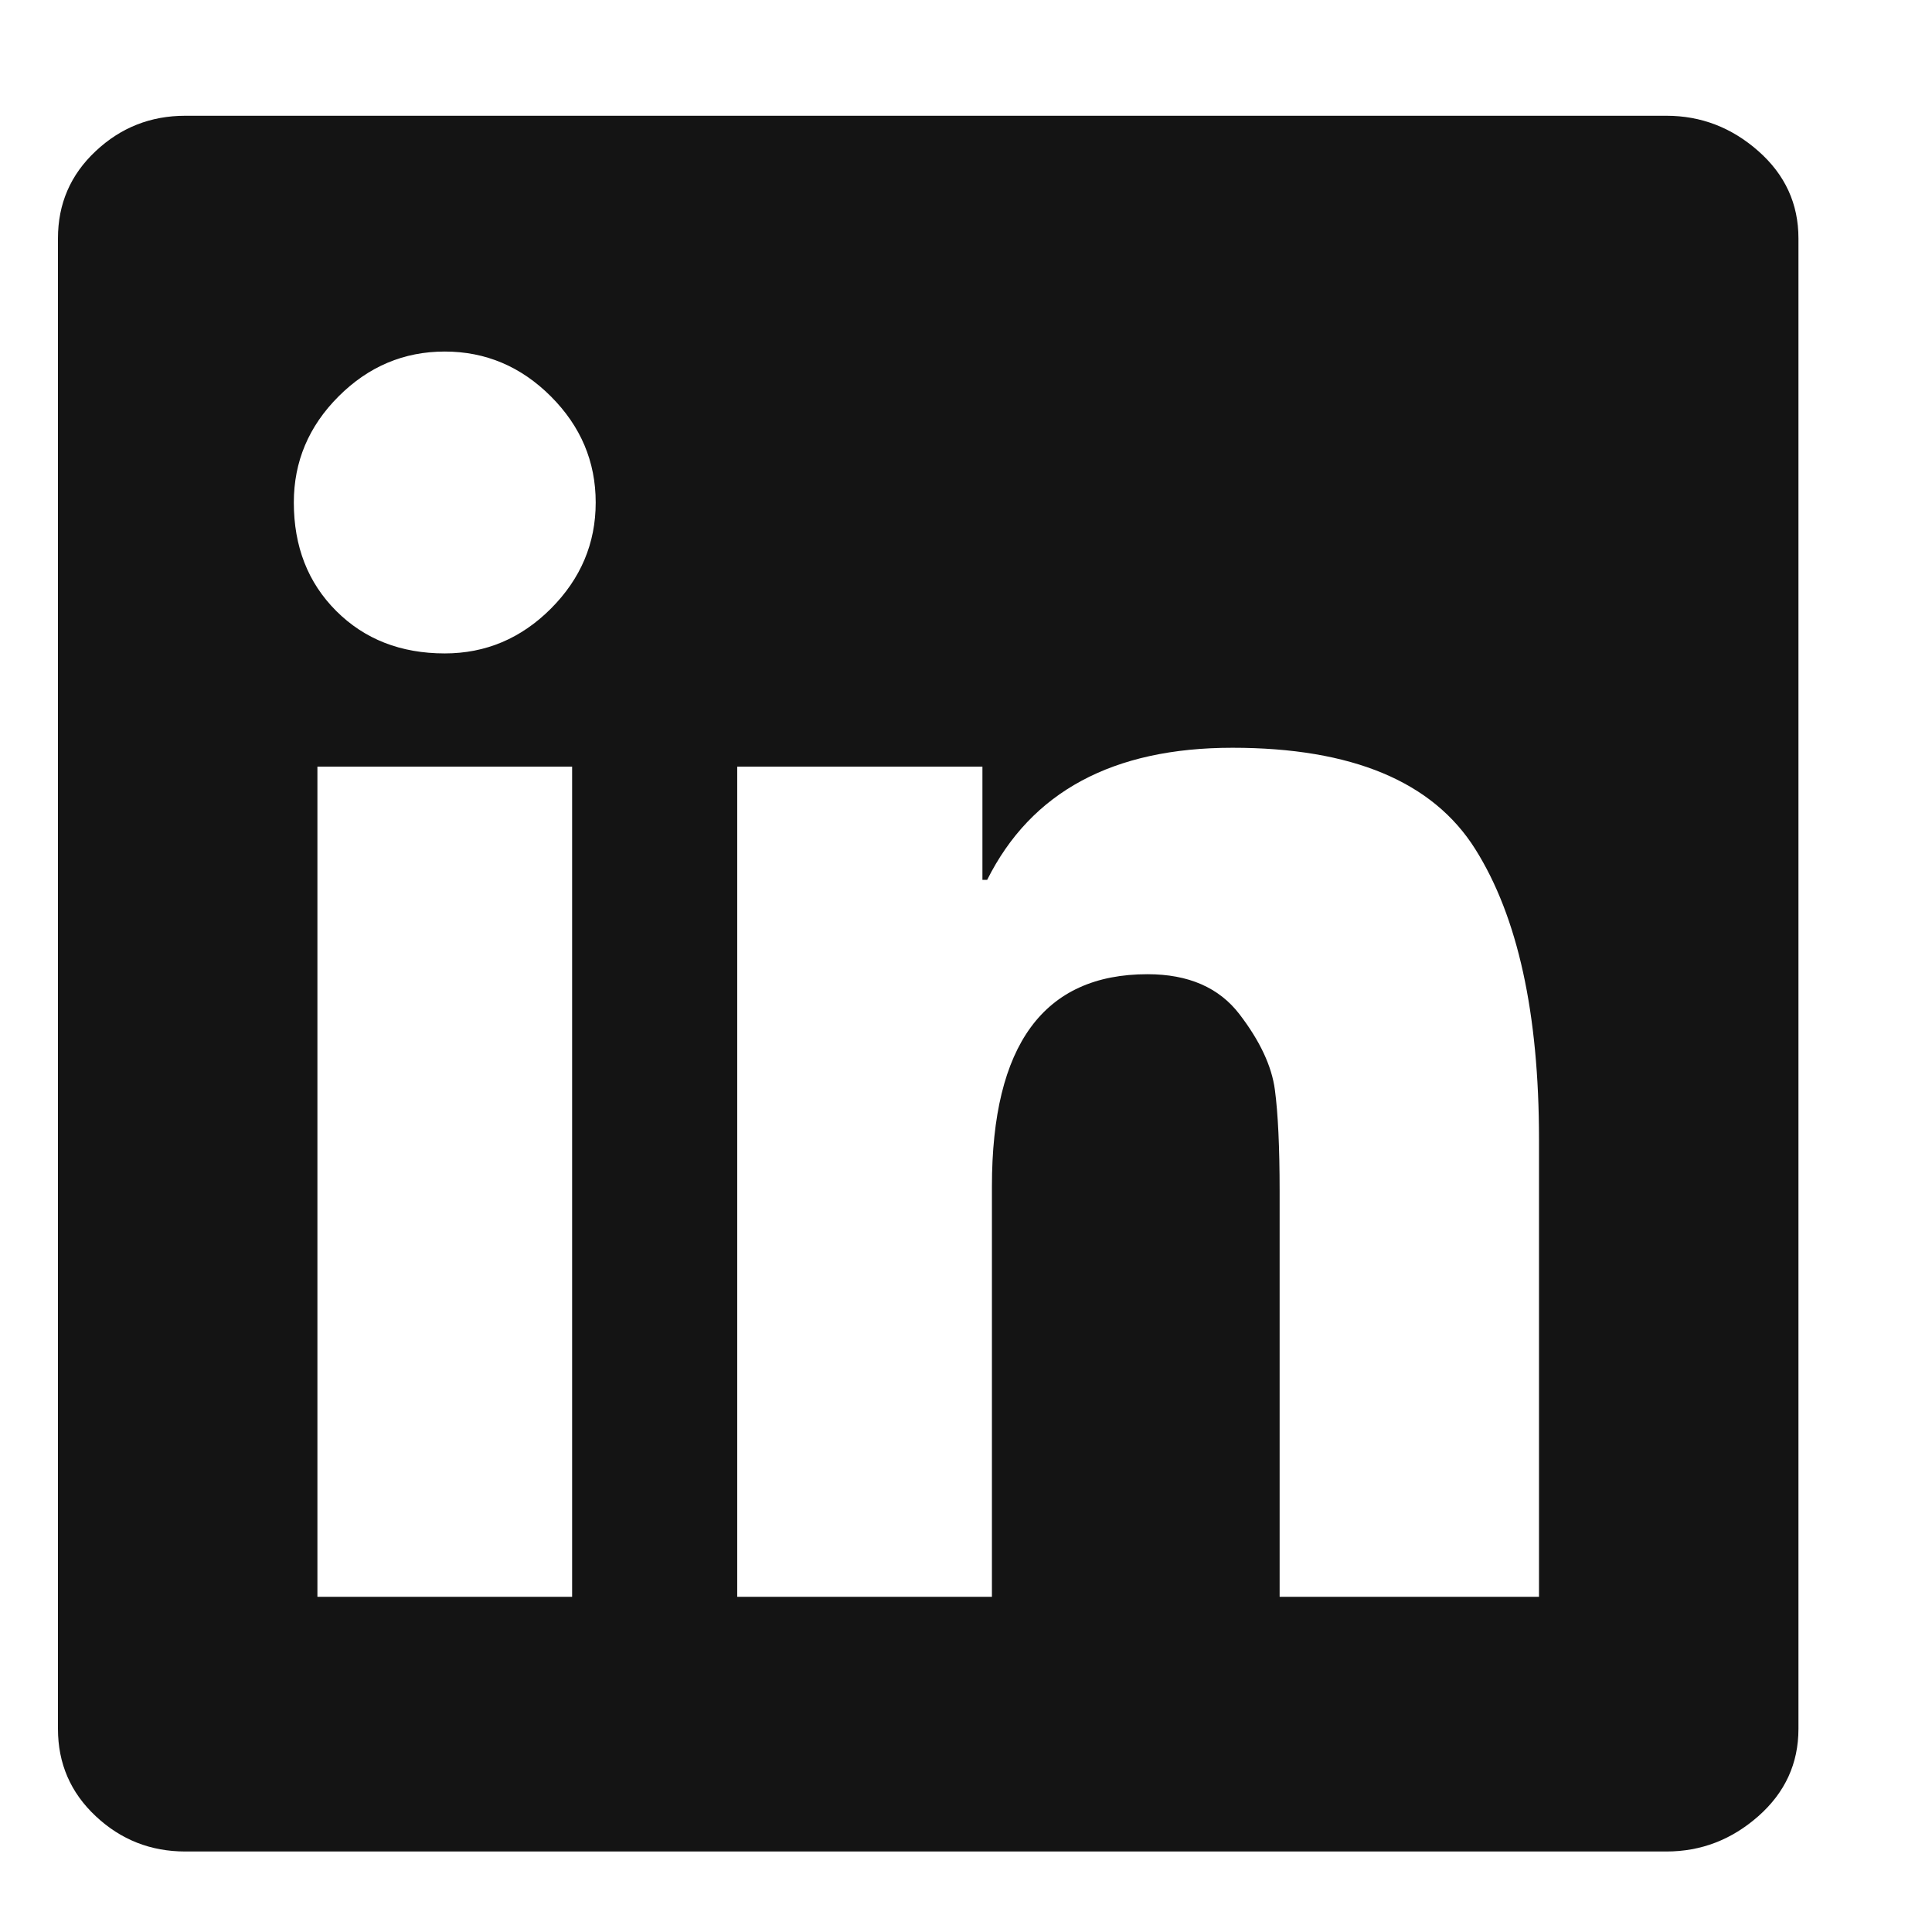 <svg width="24" height="24" viewBox="0 0 24 24" fill="none" xmlns="http://www.w3.org/2000/svg">
<path d="M20.701 1.438C21.13 1.438 21.511 1.584 21.843 1.877C22.175 2.17 22.341 2.531 22.341 2.961V21.477C22.341 21.906 22.175 22.268 21.843 22.561C21.511 22.854 21.13 23 20.701 23H2.302C1.872 23 1.501 22.854 1.189 22.561C0.876 22.268 0.72 21.906 0.72 21.477V2.961C0.72 2.531 0.876 2.17 1.189 1.877C1.501 1.584 1.872 1.438 2.302 1.438H20.701ZM7.107 19.836V9.523H3.943V19.836H7.107ZM5.525 8.117C6.032 8.117 6.472 7.932 6.843 7.561C7.214 7.189 7.4 6.75 7.4 6.242C7.4 5.734 7.214 5.295 6.843 4.924C6.472 4.553 6.032 4.367 5.525 4.367C5.017 4.367 4.577 4.553 4.206 4.924C3.835 5.295 3.65 5.734 3.65 6.242C3.65 6.789 3.825 7.238 4.177 7.59C4.529 7.941 4.978 8.117 5.525 8.117ZM19.118 19.836V14.152C19.118 12.59 18.855 11.389 18.327 10.549C17.8 9.709 16.794 9.289 15.31 9.289C13.825 9.289 12.81 9.836 12.263 10.93H12.204V9.523H9.158V19.836H12.322V14.738C12.322 12.98 12.966 12.102 14.255 12.102C14.763 12.102 15.144 12.268 15.398 12.6C15.652 12.932 15.798 13.244 15.837 13.537C15.876 13.83 15.896 14.25 15.896 14.797V19.836H19.118Z" fill="#141414"/>
</svg>
